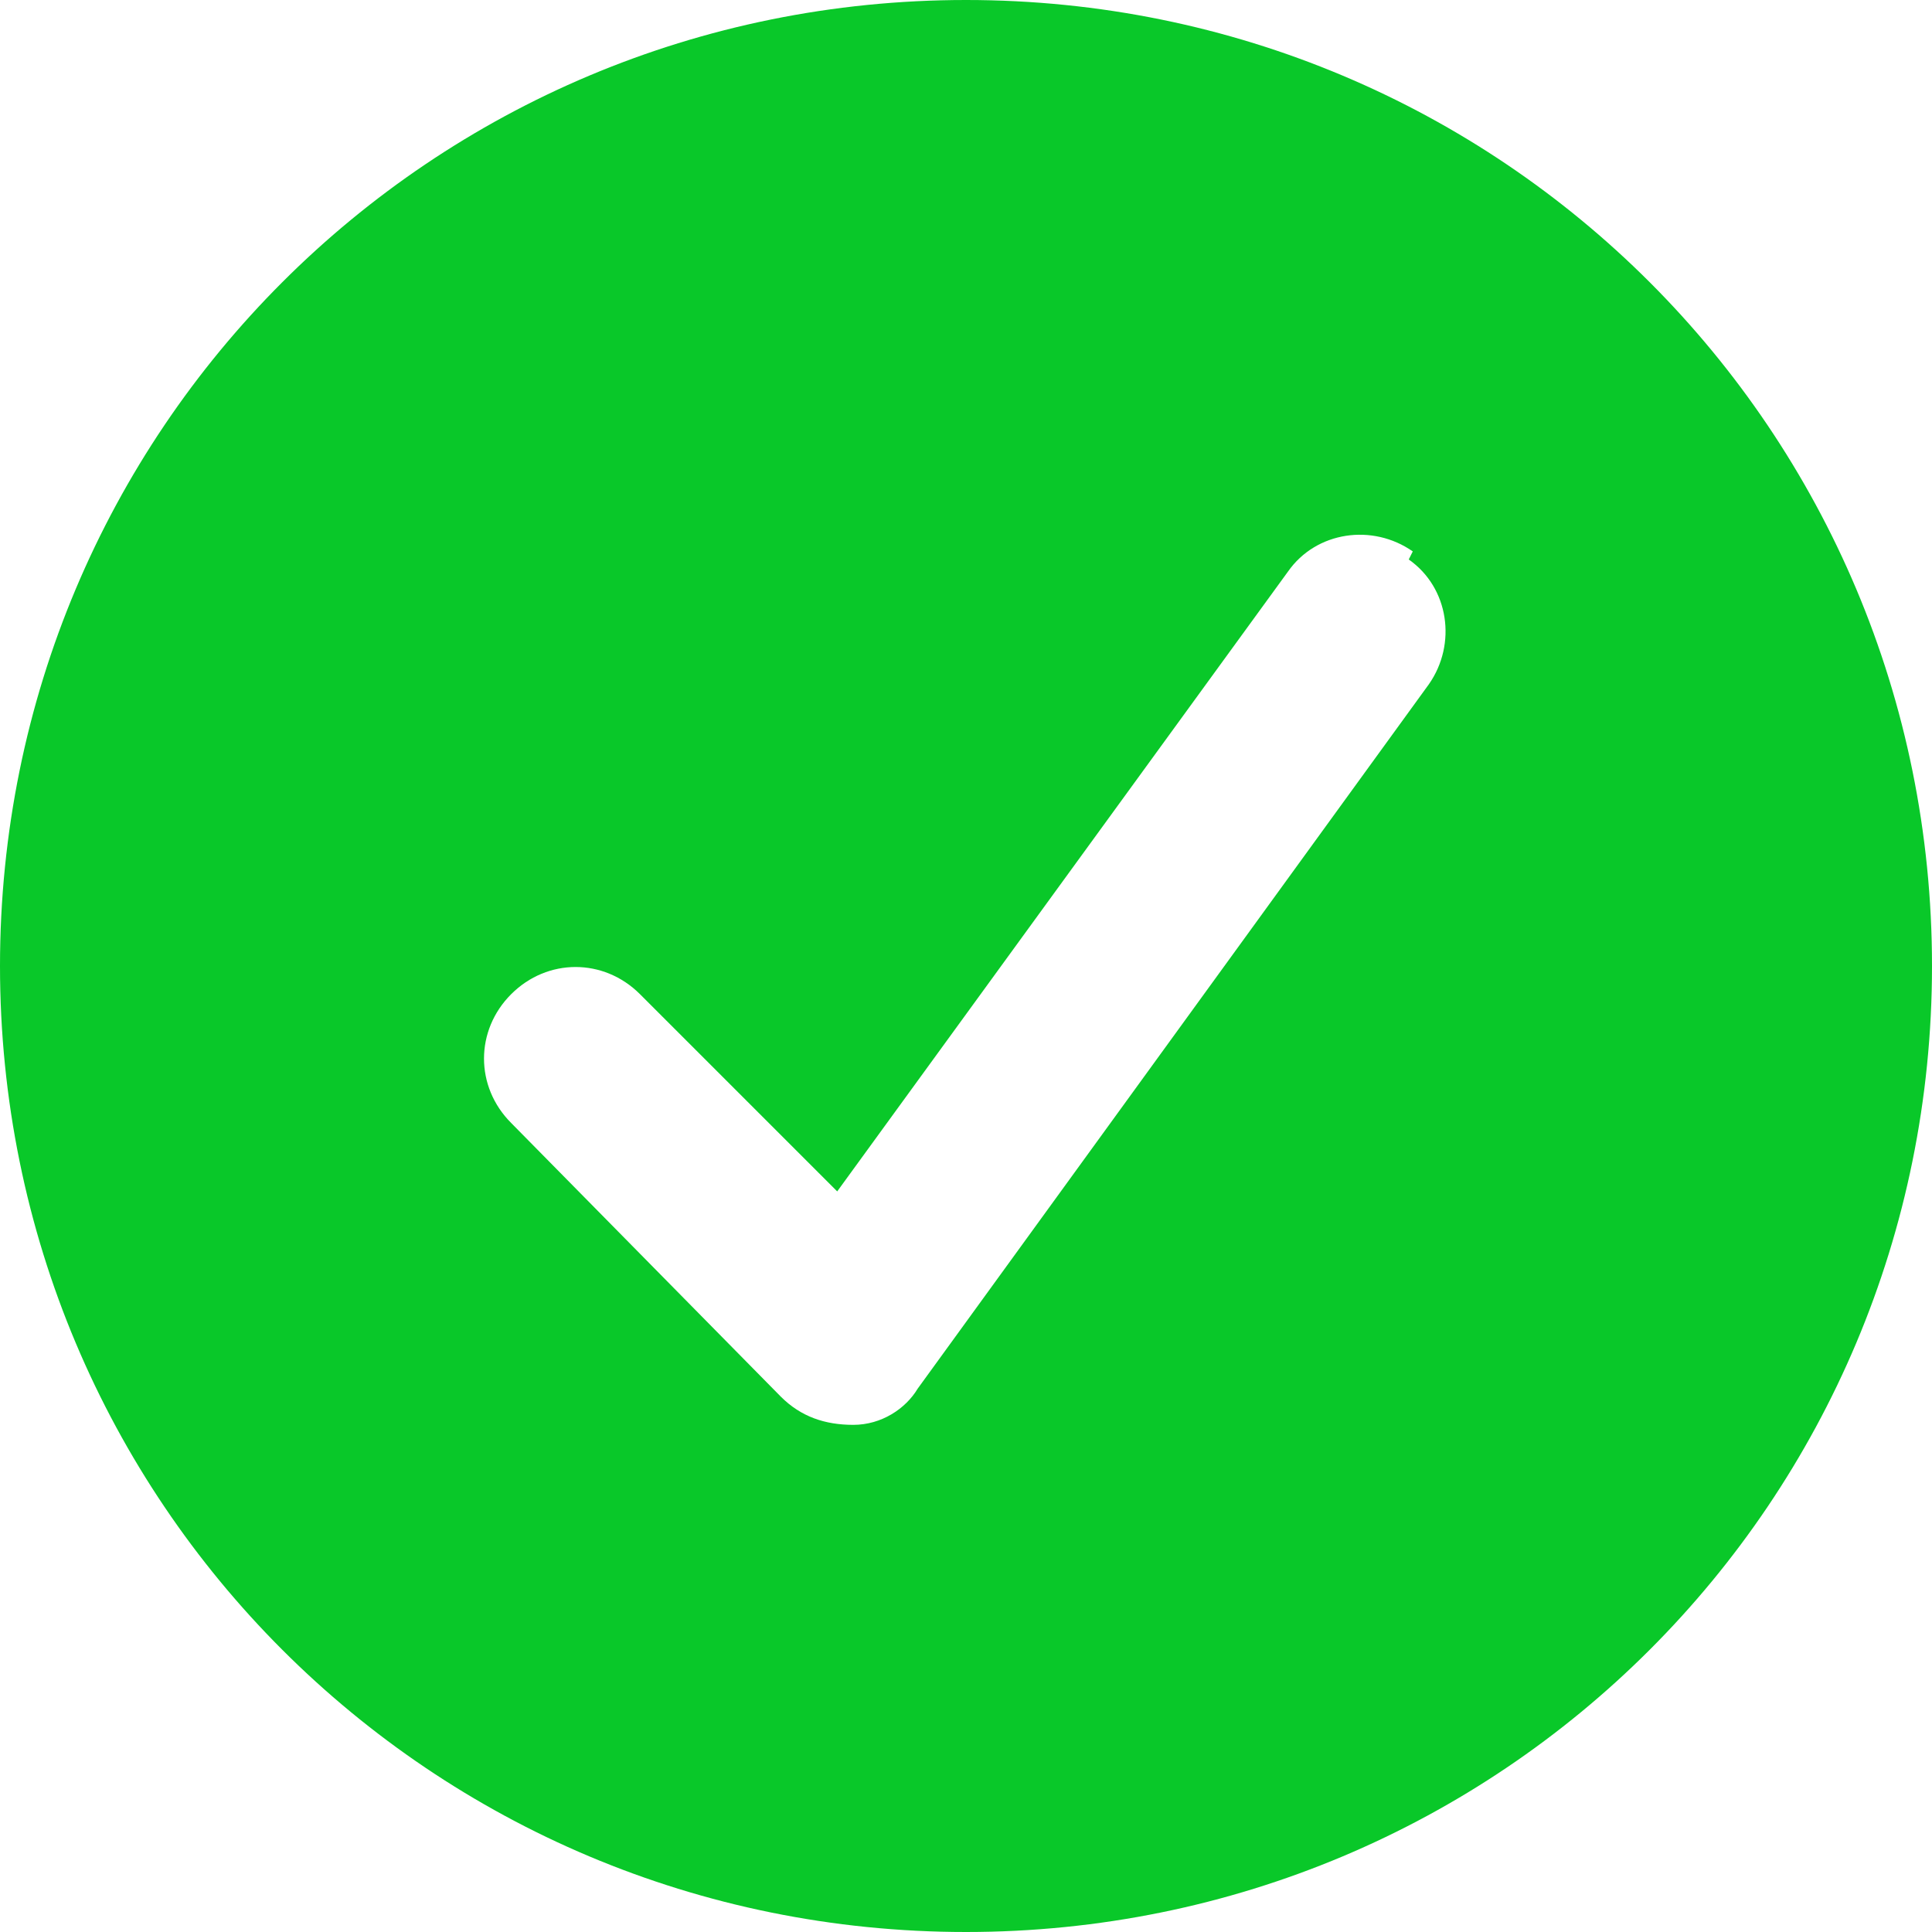 <?xml version="1.0" encoding="UTF-8"?>
<svg id="Layer_1" xmlns="http://www.w3.org/2000/svg" version="1.1" viewBox="0 0 48 48">
  <!-- Generator: Adobe Illustrator 30.0.0, SVG Export Plug-In . SVG Version: 2.1.1 Build 123)  -->
  <defs>
    <style>
      .st0 {
        fill: #09c829;
      }
    </style>
  </defs>
  <path class="st0" d="M24,48C10.7,48,0,37.3,0,24S10.7,0,24,0s24,10.7,24,24-10.7,24-24,24ZM35.1,13.7c-1-.7-2.4-.5-3.1.5l-11.2,15.4-4.9-4.9c-.9-.9-2.3-.9-3.2,0s-.9,2.3,0,3.2l6.7,6.8c.5.5,1.1.7,1.8.7s1.3-.4,1.6-.9l12.7-17.5c.7-1,.5-2.4-.5-3.1h0Z"/>
</svg>